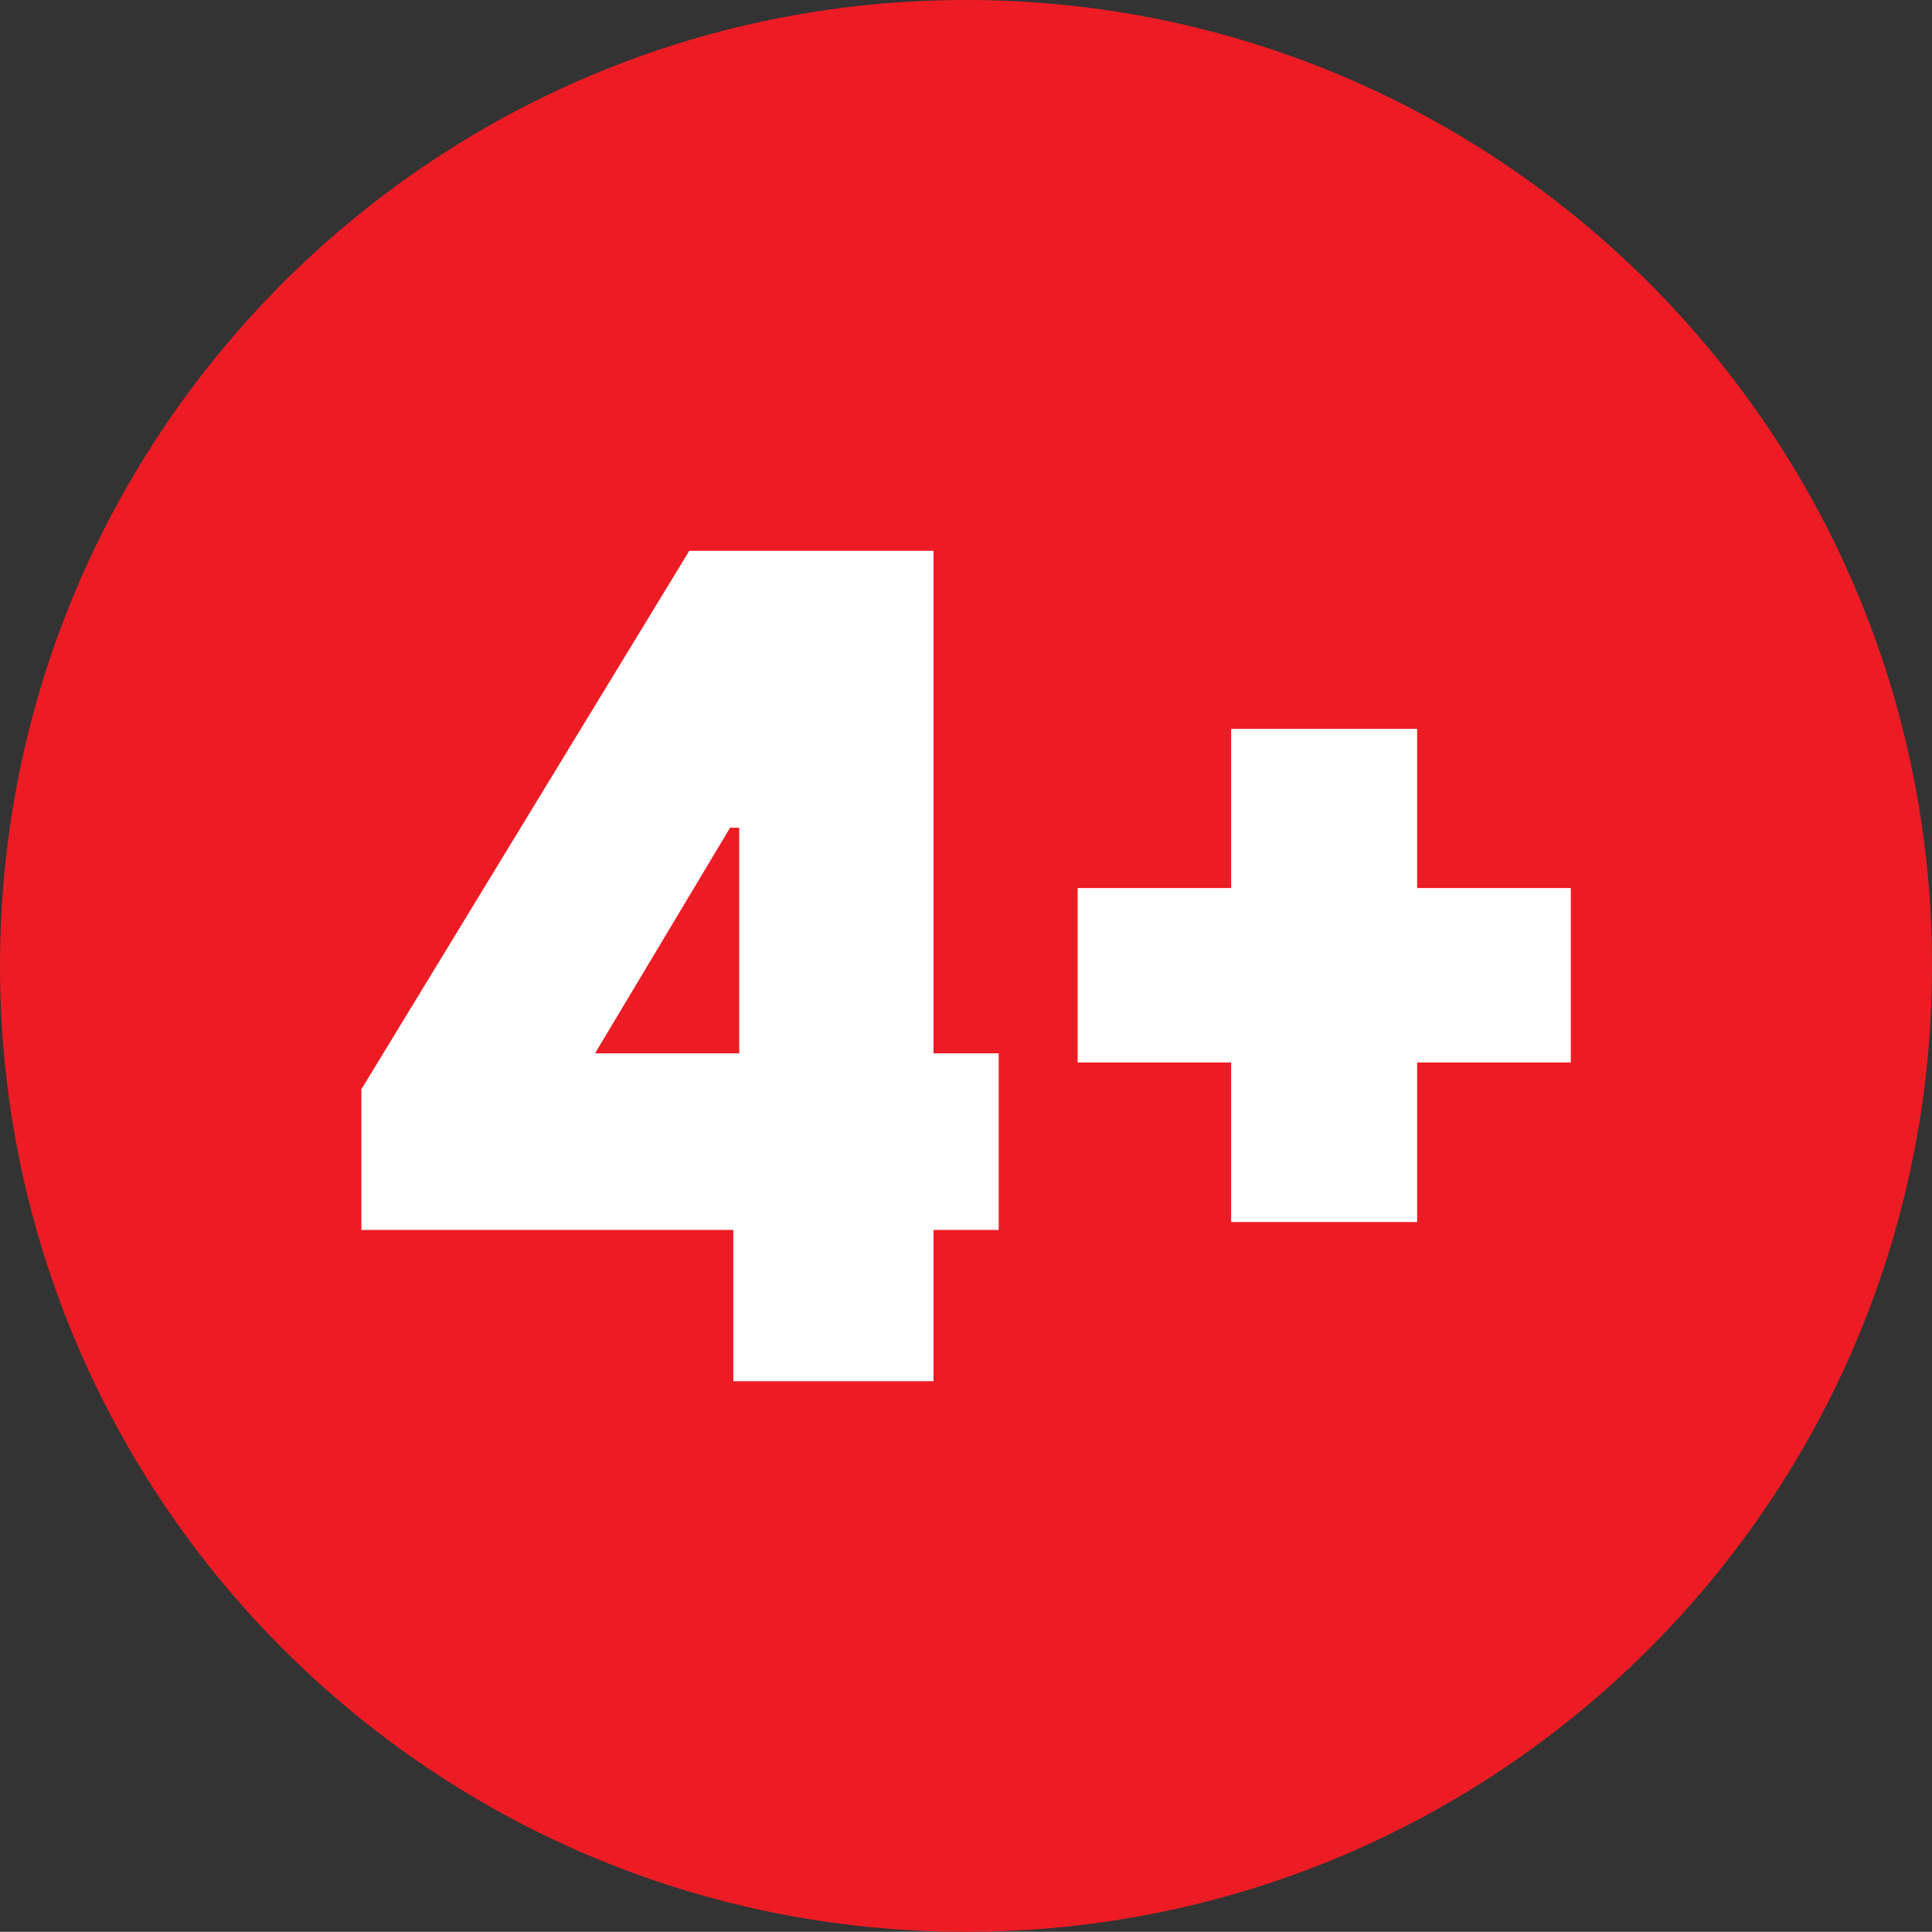 <?xml version="1.0" standalone="no"?>
<!DOCTYPE svg PUBLIC "-//W3C//DTD SVG 1.1//EN" "http://www.w3.org/Graphics/SVG/1.1/DTD/svg11.dtd">
<!--Generator: Xara Designer (www.xara.com), SVG filter version: 6.7.0.0-->
<svg fill="none" fill-rule="evenodd" stroke="black" stroke-width="0.501" stroke-linejoin="bevel" stroke-miterlimit="10" font-family="Times New Roman" font-size="16" style="font-variant-ligatures:none" xmlns:xlink="http://www.w3.org/1999/xlink" xmlns="http://www.w3.org/2000/svg" version="1.1" overflow="visible" width="9.516pt" height="9.515pt" viewBox="93.758 -335.173 9.516 9.515">
 <rect x="93.758" y="-335.173" width="9.516" height="9.515" fill="#333333" stroke="none"/>
 <defs>
	</defs>
 <g id="Layer 1" transform="scale(1 -1)">
  <path d="M 98.515,325.658 C 101.143,325.658 103.274,327.788 103.274,330.416 C 103.274,333.043 101.143,335.173 98.515,335.173 C 95.888,335.173 93.758,333.043 93.758,330.416 C 93.758,327.788 95.888,325.658 98.515,325.658 Z" stroke="none" fill="#ed1c24" stroke-width="0.067" fill-rule="nonzero" stroke-linejoin="miter" marker-start="none" marker-end="none"/>
  <g id="Group" fill-rule="nonzero" stroke-linejoin="miter" stroke="none" stroke-width="0.076" fill="#ffffff">
   <g id="Group_1">
    <path d="M 97.37,328.37 L 98.356,328.37 L 98.356,329.115 L 98.677,329.115 L 98.677,329.985 L 98.356,329.985 L 98.356,332.46 L 97.153,332.46 L 95.538,329.808 L 95.538,329.115 L 97.37,329.115 L 97.37,328.37 Z M 96.689,329.985 L 97.354,331.096 L 97.399,331.096 L 97.399,329.985 L 96.689,329.985 Z" marker-start="none" marker-end="none"/>
    <path d="M 99.822,329.154 L 100.738,329.154 L 100.738,329.94 L 101.495,329.94 L 101.495,330.799 L 100.738,330.799 L 100.738,331.583 L 99.822,331.583 L 99.822,330.799 L 99.066,330.799 L 99.066,329.94 L 99.822,329.94 L 99.822,329.154 Z" marker-start="none" marker-end="none"/>
   </g>
  </g>
 </g>
</svg>
